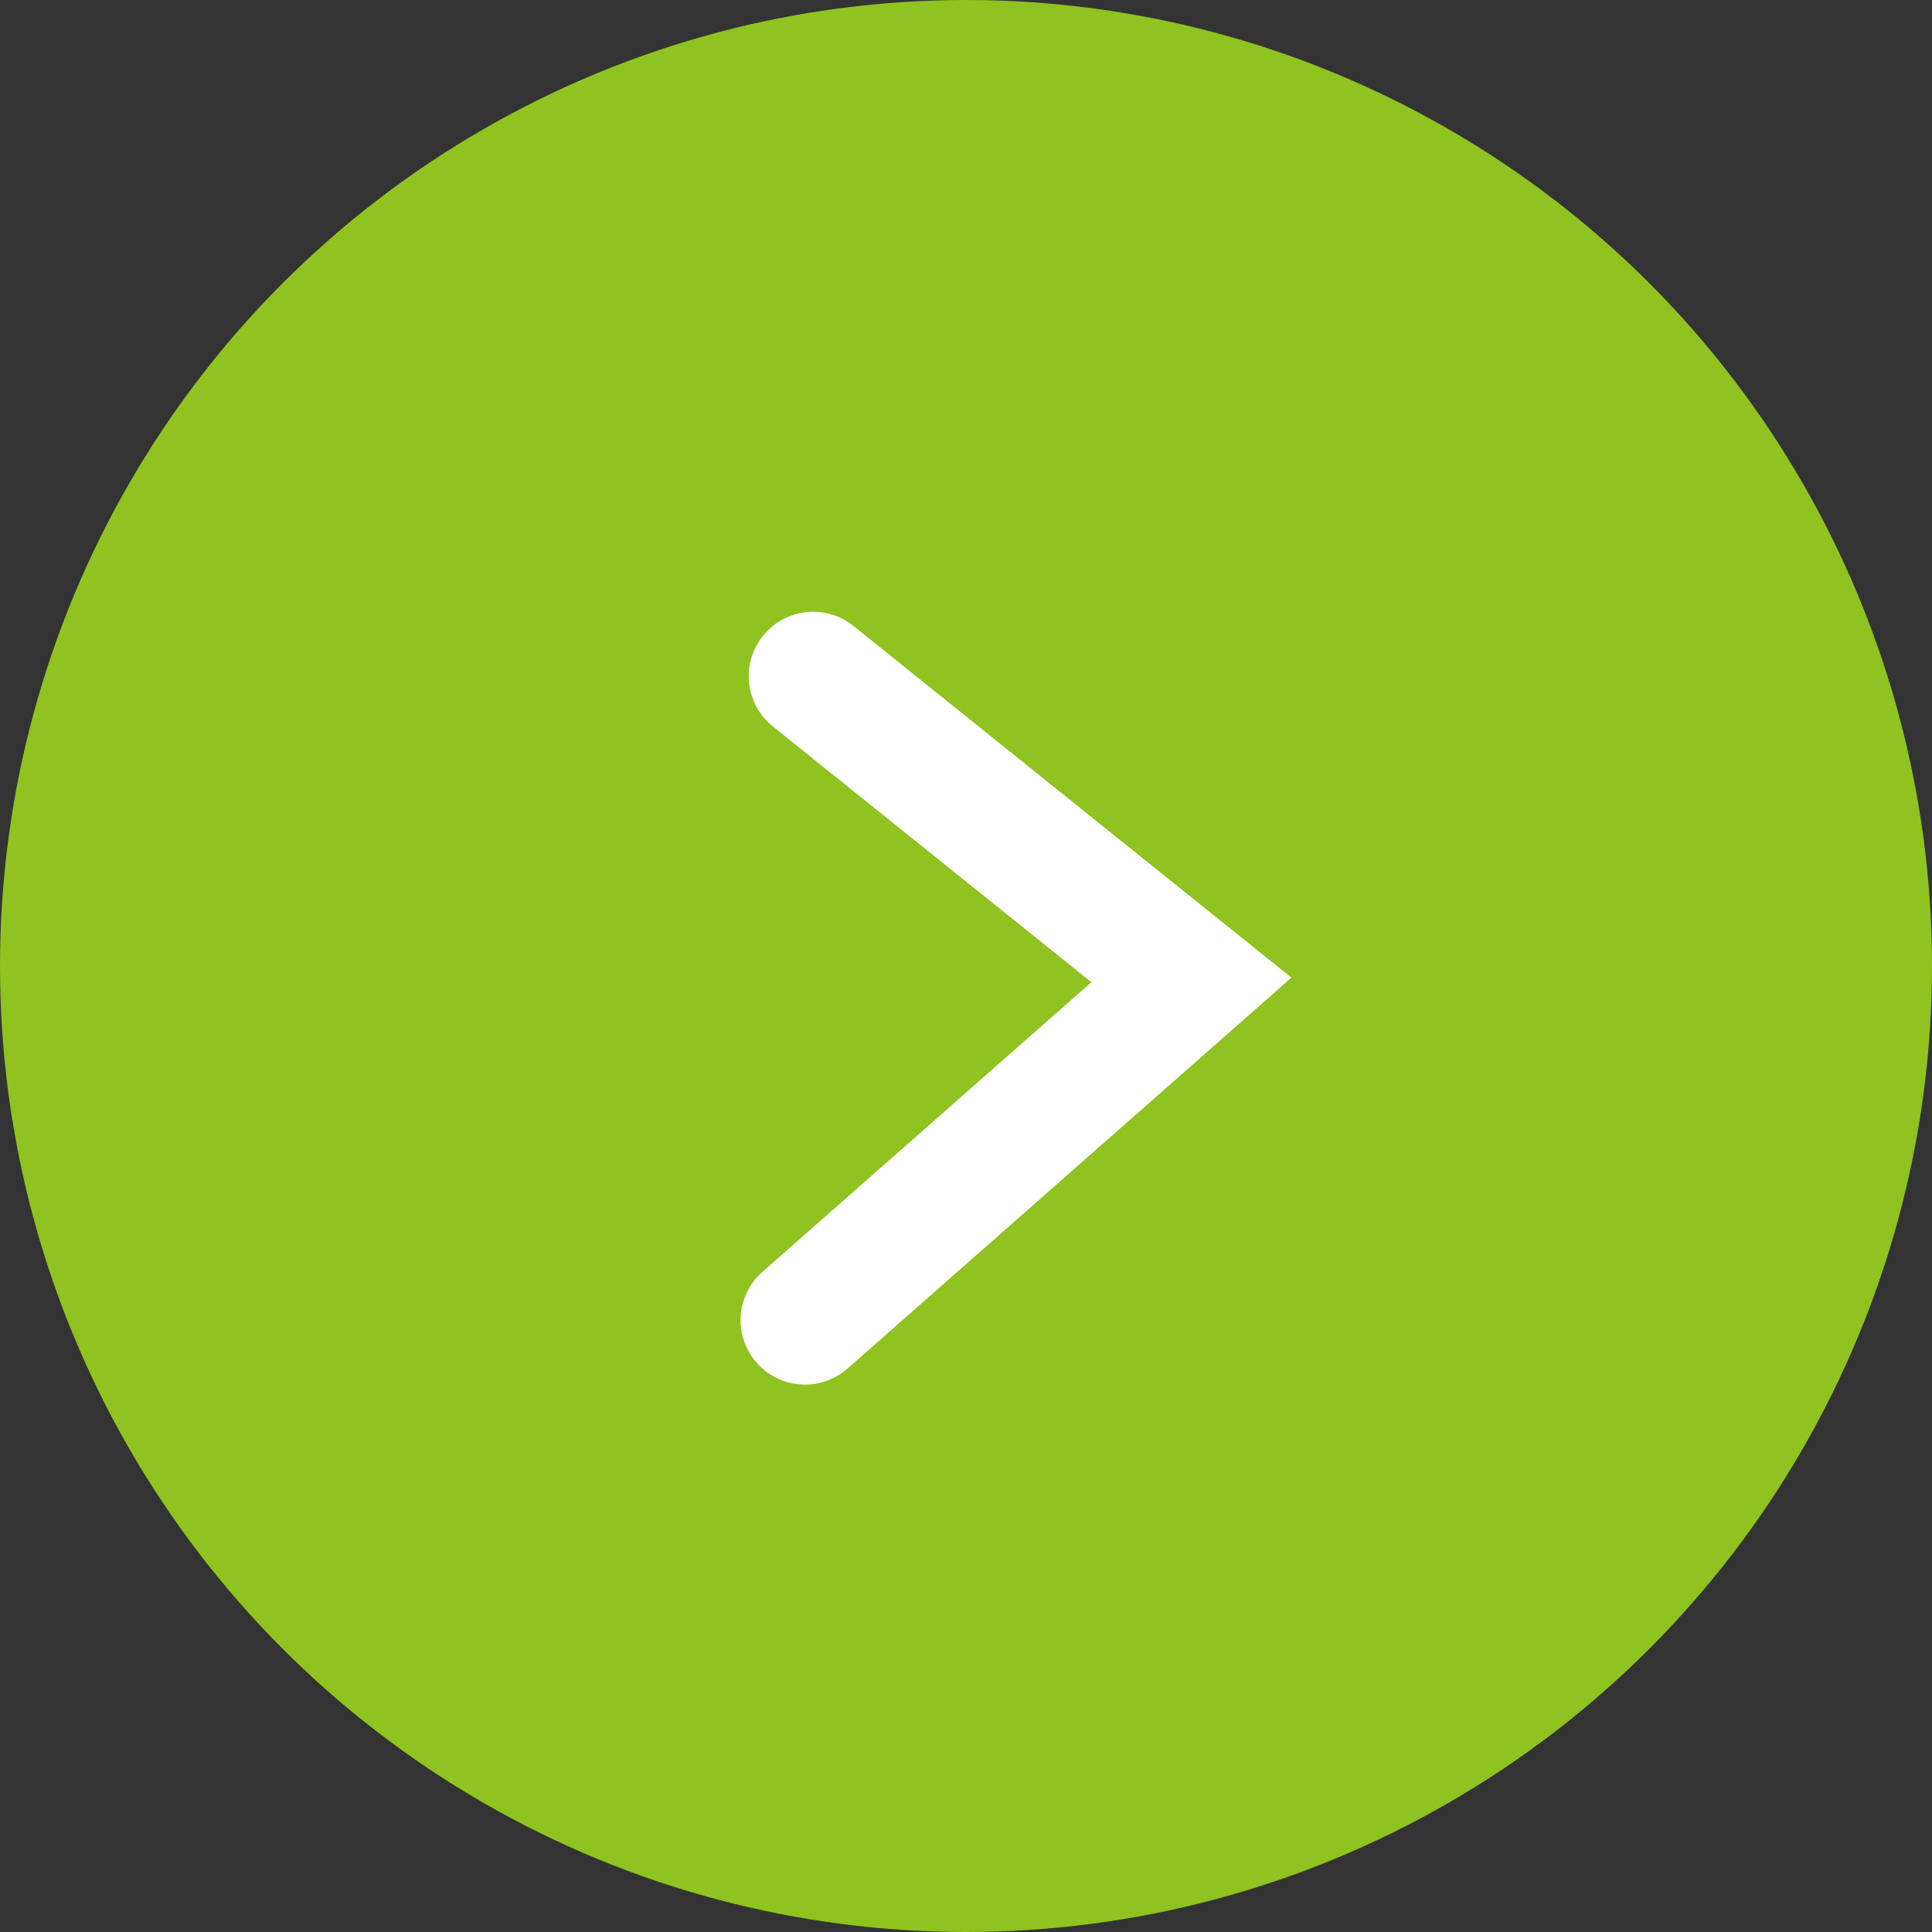<?xml version="1.0" encoding="UTF-8"?><svg id="b" xmlns="http://www.w3.org/2000/svg" width="60" height="60" viewBox="0 0 60 60"><rect x="0" y="0" width="60" height="60" fill="#333333" stroke="none"/><defs><style>.d{fill:#fff;}.e{fill:#8fc31f;}</style></defs><g id="c"><circle class="e" cx="30" cy="30" r="30"/><path class="d" d="M25.001,43c-.555,0-1.106-.229-1.502-.678-.73-.829-.65-2.093,.179-2.823l10.215-8.996-9.893-7.944c-.861-.691-.999-1.95-.307-2.812,.691-.861,1.949-1,2.812-.307l13.601,10.922-13.785,12.139c-.38,.335-.852,.499-1.321,.499Z"/></g></svg>